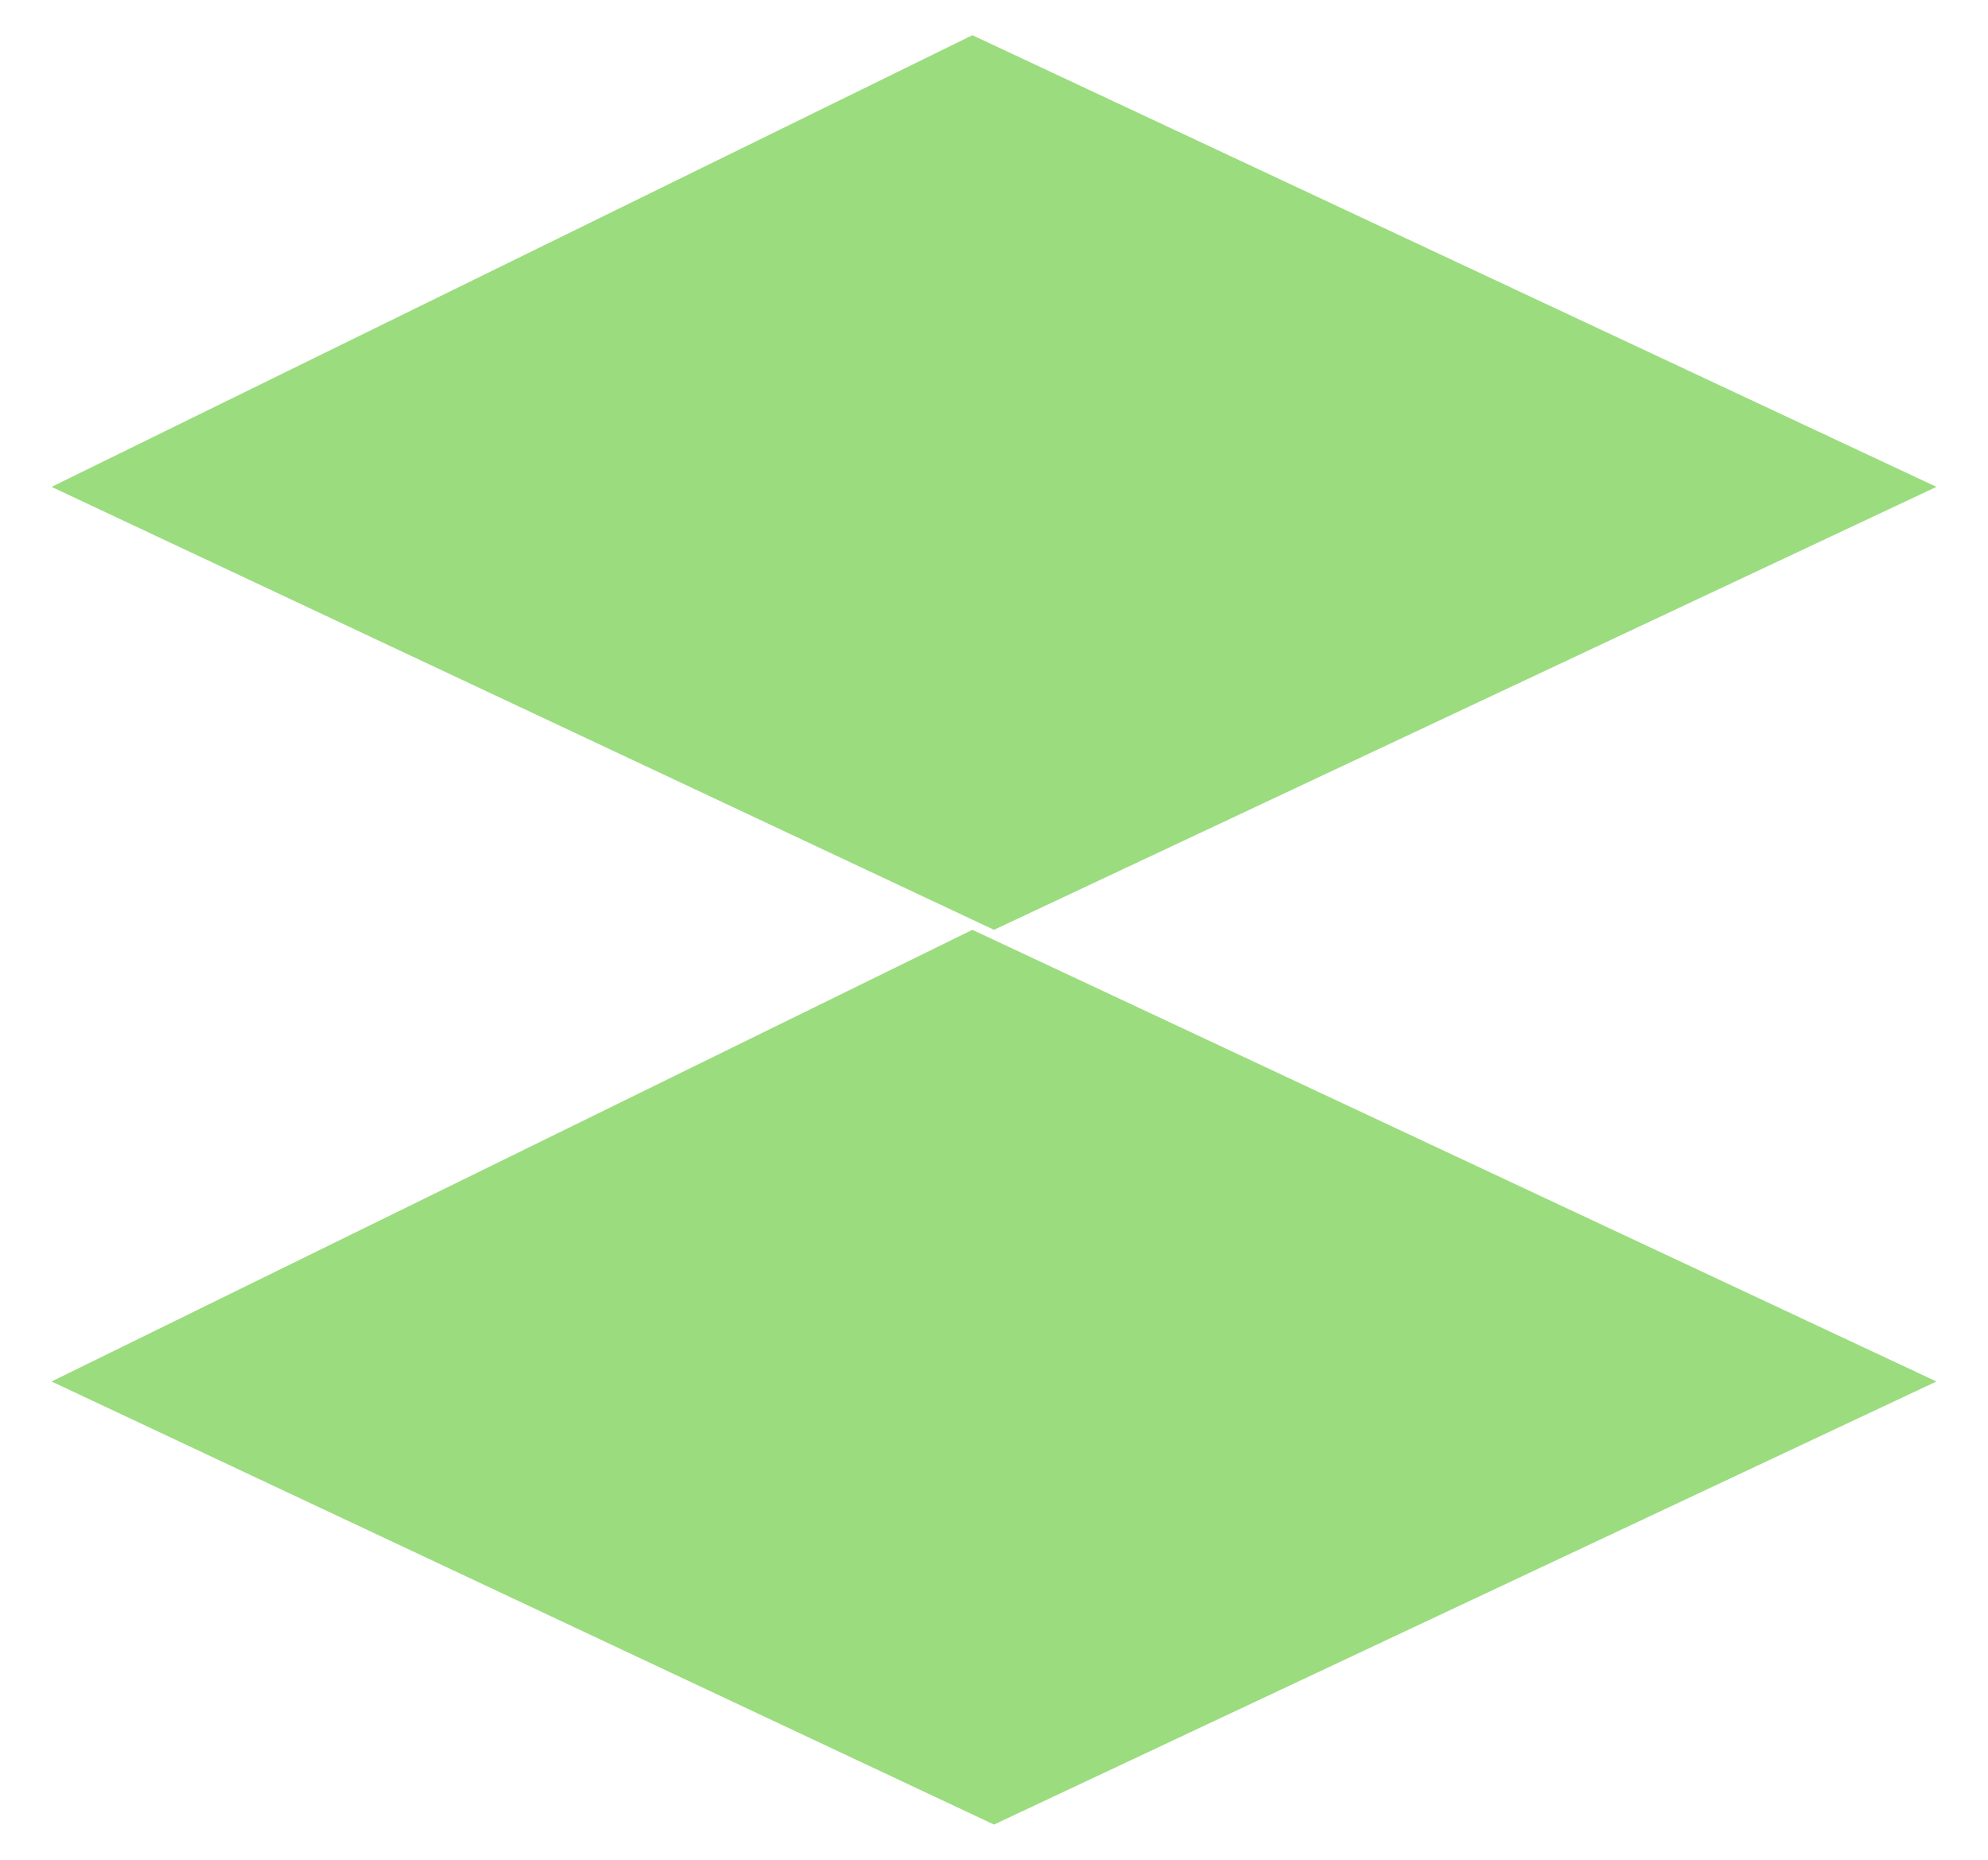 <svg xmlns="http://www.w3.org/2000/svg" width="31" height="29" viewBox="0 0 31 29" fill="none"><path d="M0.804 7.592L15.163 0.549L30.196 7.592L15.5 14.499L0.804 7.592Z" fill="#9BDC7F"></path><path d="M0.804 21.542L15.163 14.499L30.196 21.542L15.5 28.451L0.804 21.542Z" fill="#9BDC7F"></path></svg>